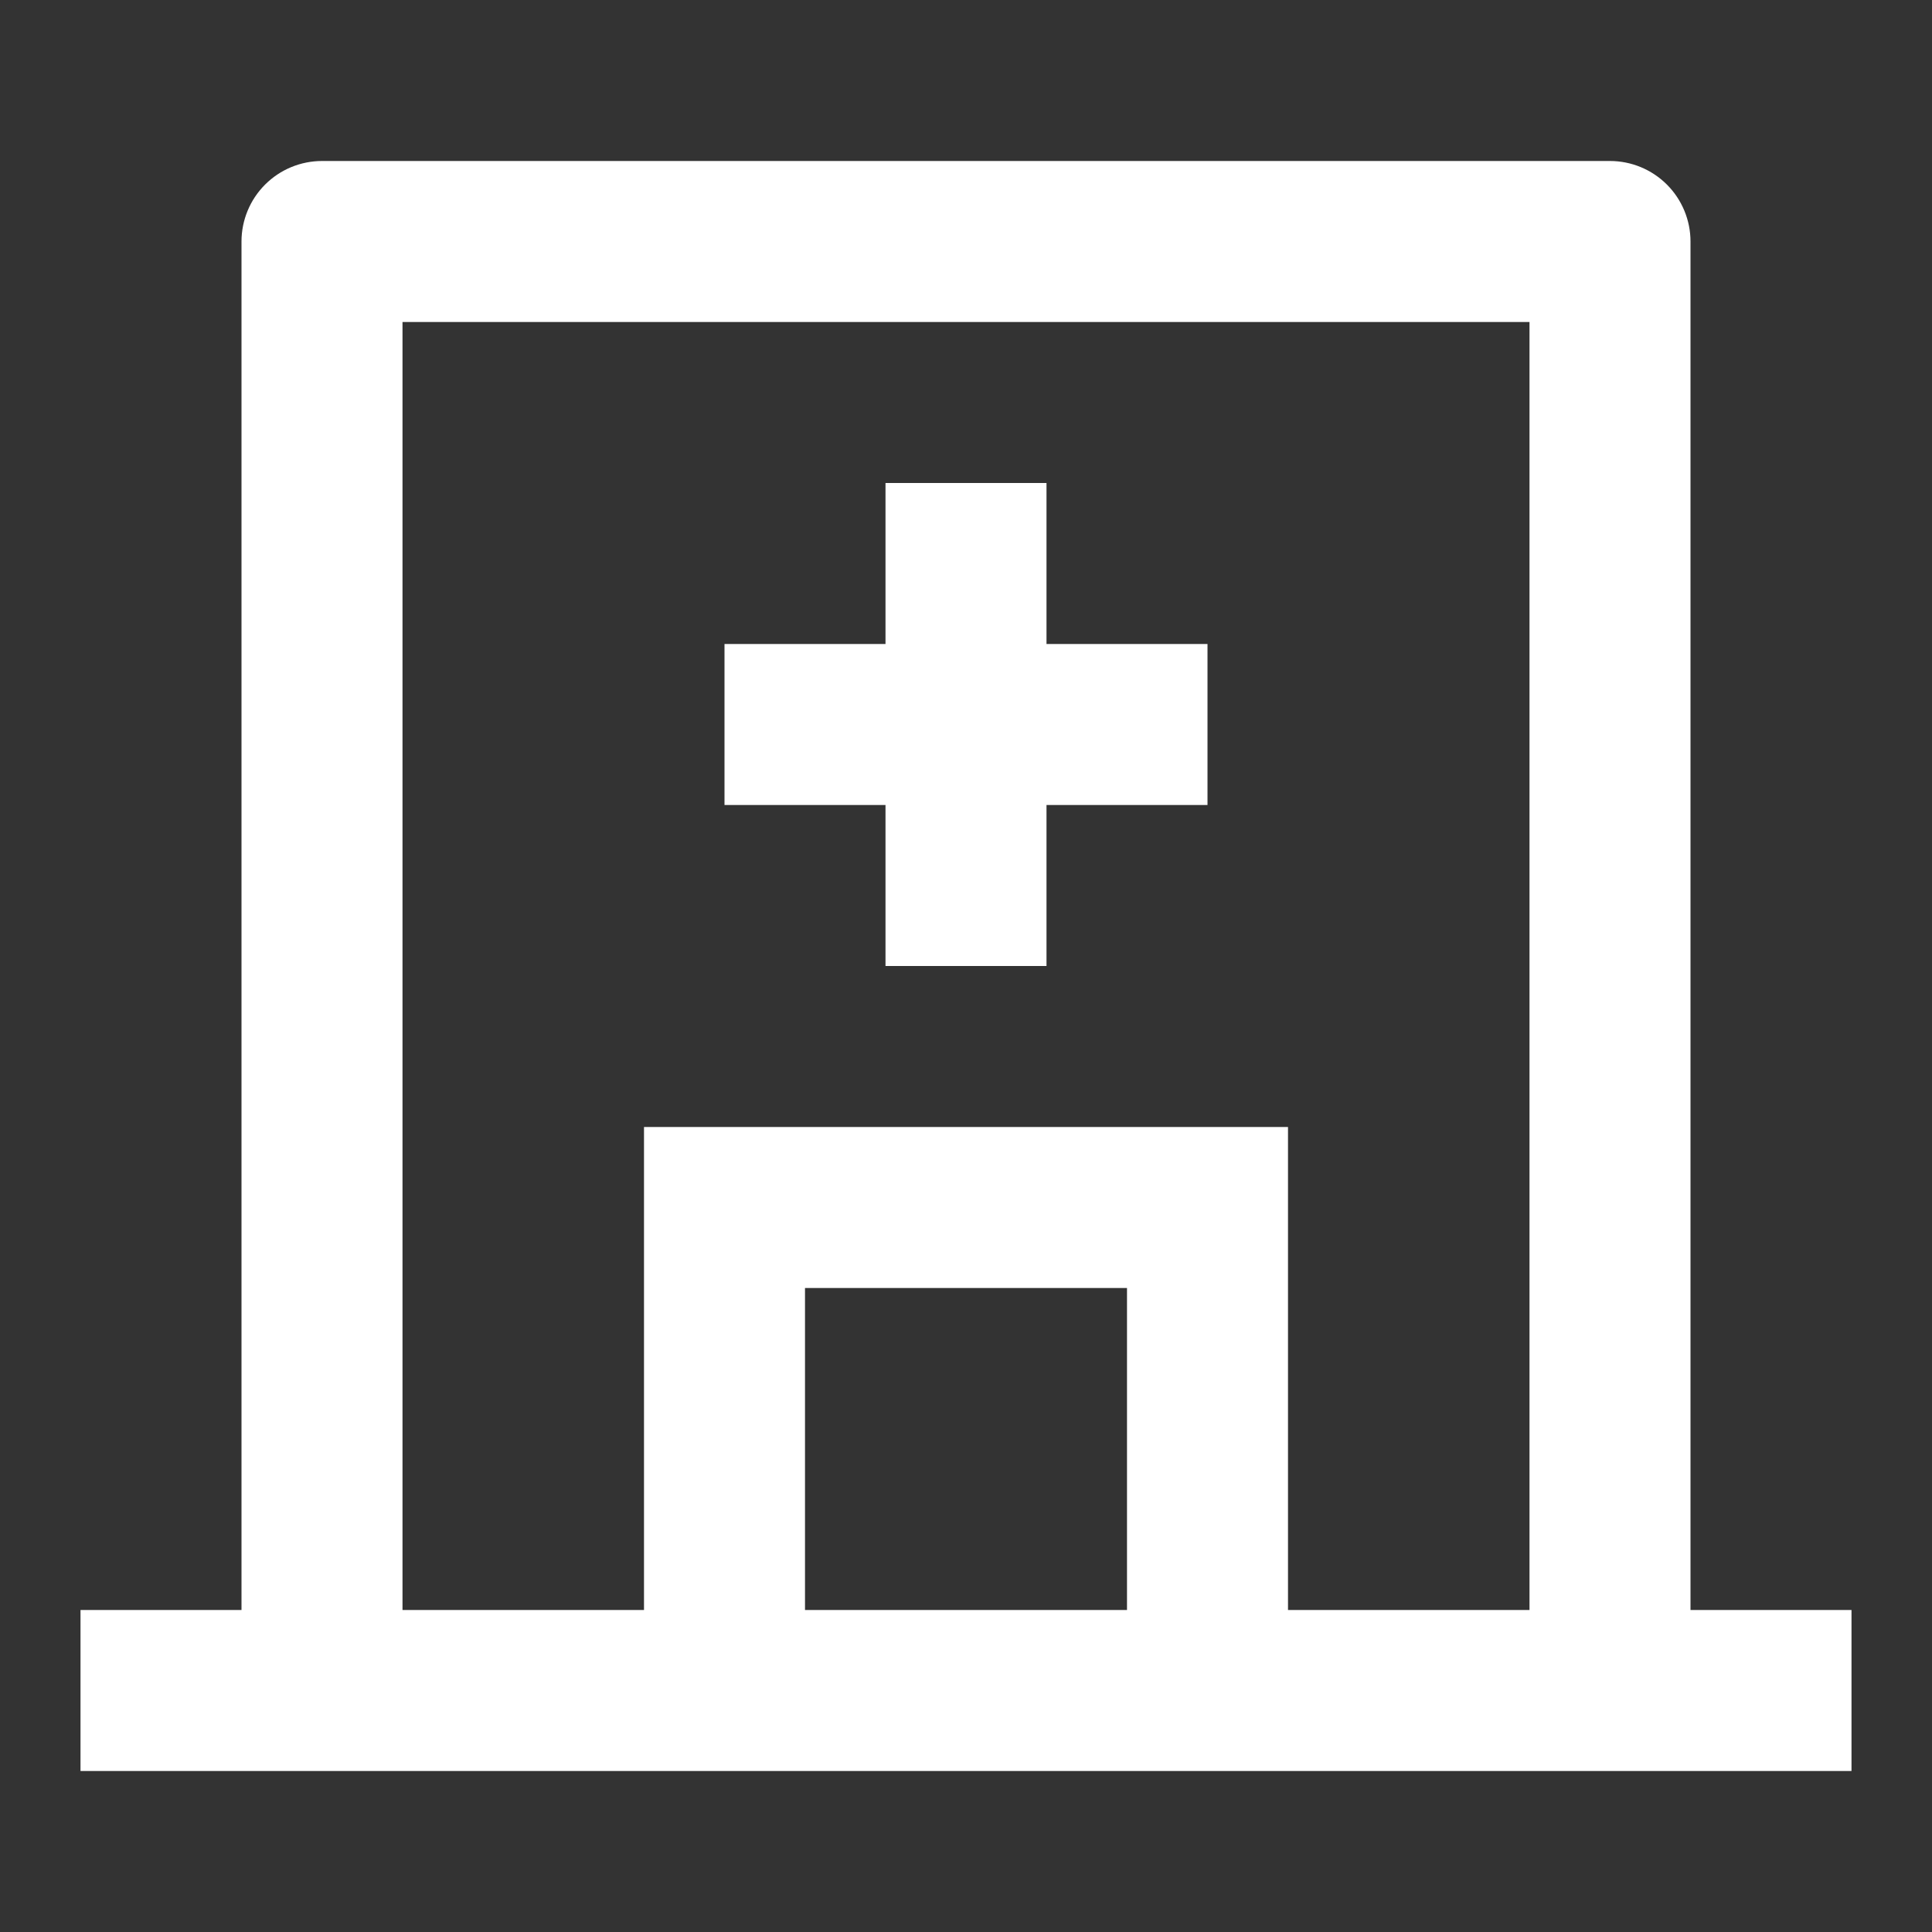 <svg width="48" height="48" viewBox="0 0 48 48" fill="none" xmlns="http://www.w3.org/2000/svg">
<rect x="0" y="0" width="48" height="48" fill="#333333" stroke="none"/>
<path d="M16 40V28H32V40H38V8H10V40H16ZM20 40H28V32H20V40ZM42 40H46V44H2V40H6V6C6 5.47 6.211 4.961 6.586 4.586C6.961 4.211 7.47 4 8 4H40C40.53 4 41.039 4.211 41.414 4.586C41.789 4.961 42 5.47 42 6V40ZM22 16V12H26V16H30V20H26V24H22V20H18V16H22Z" fill="white"/>
</svg>

